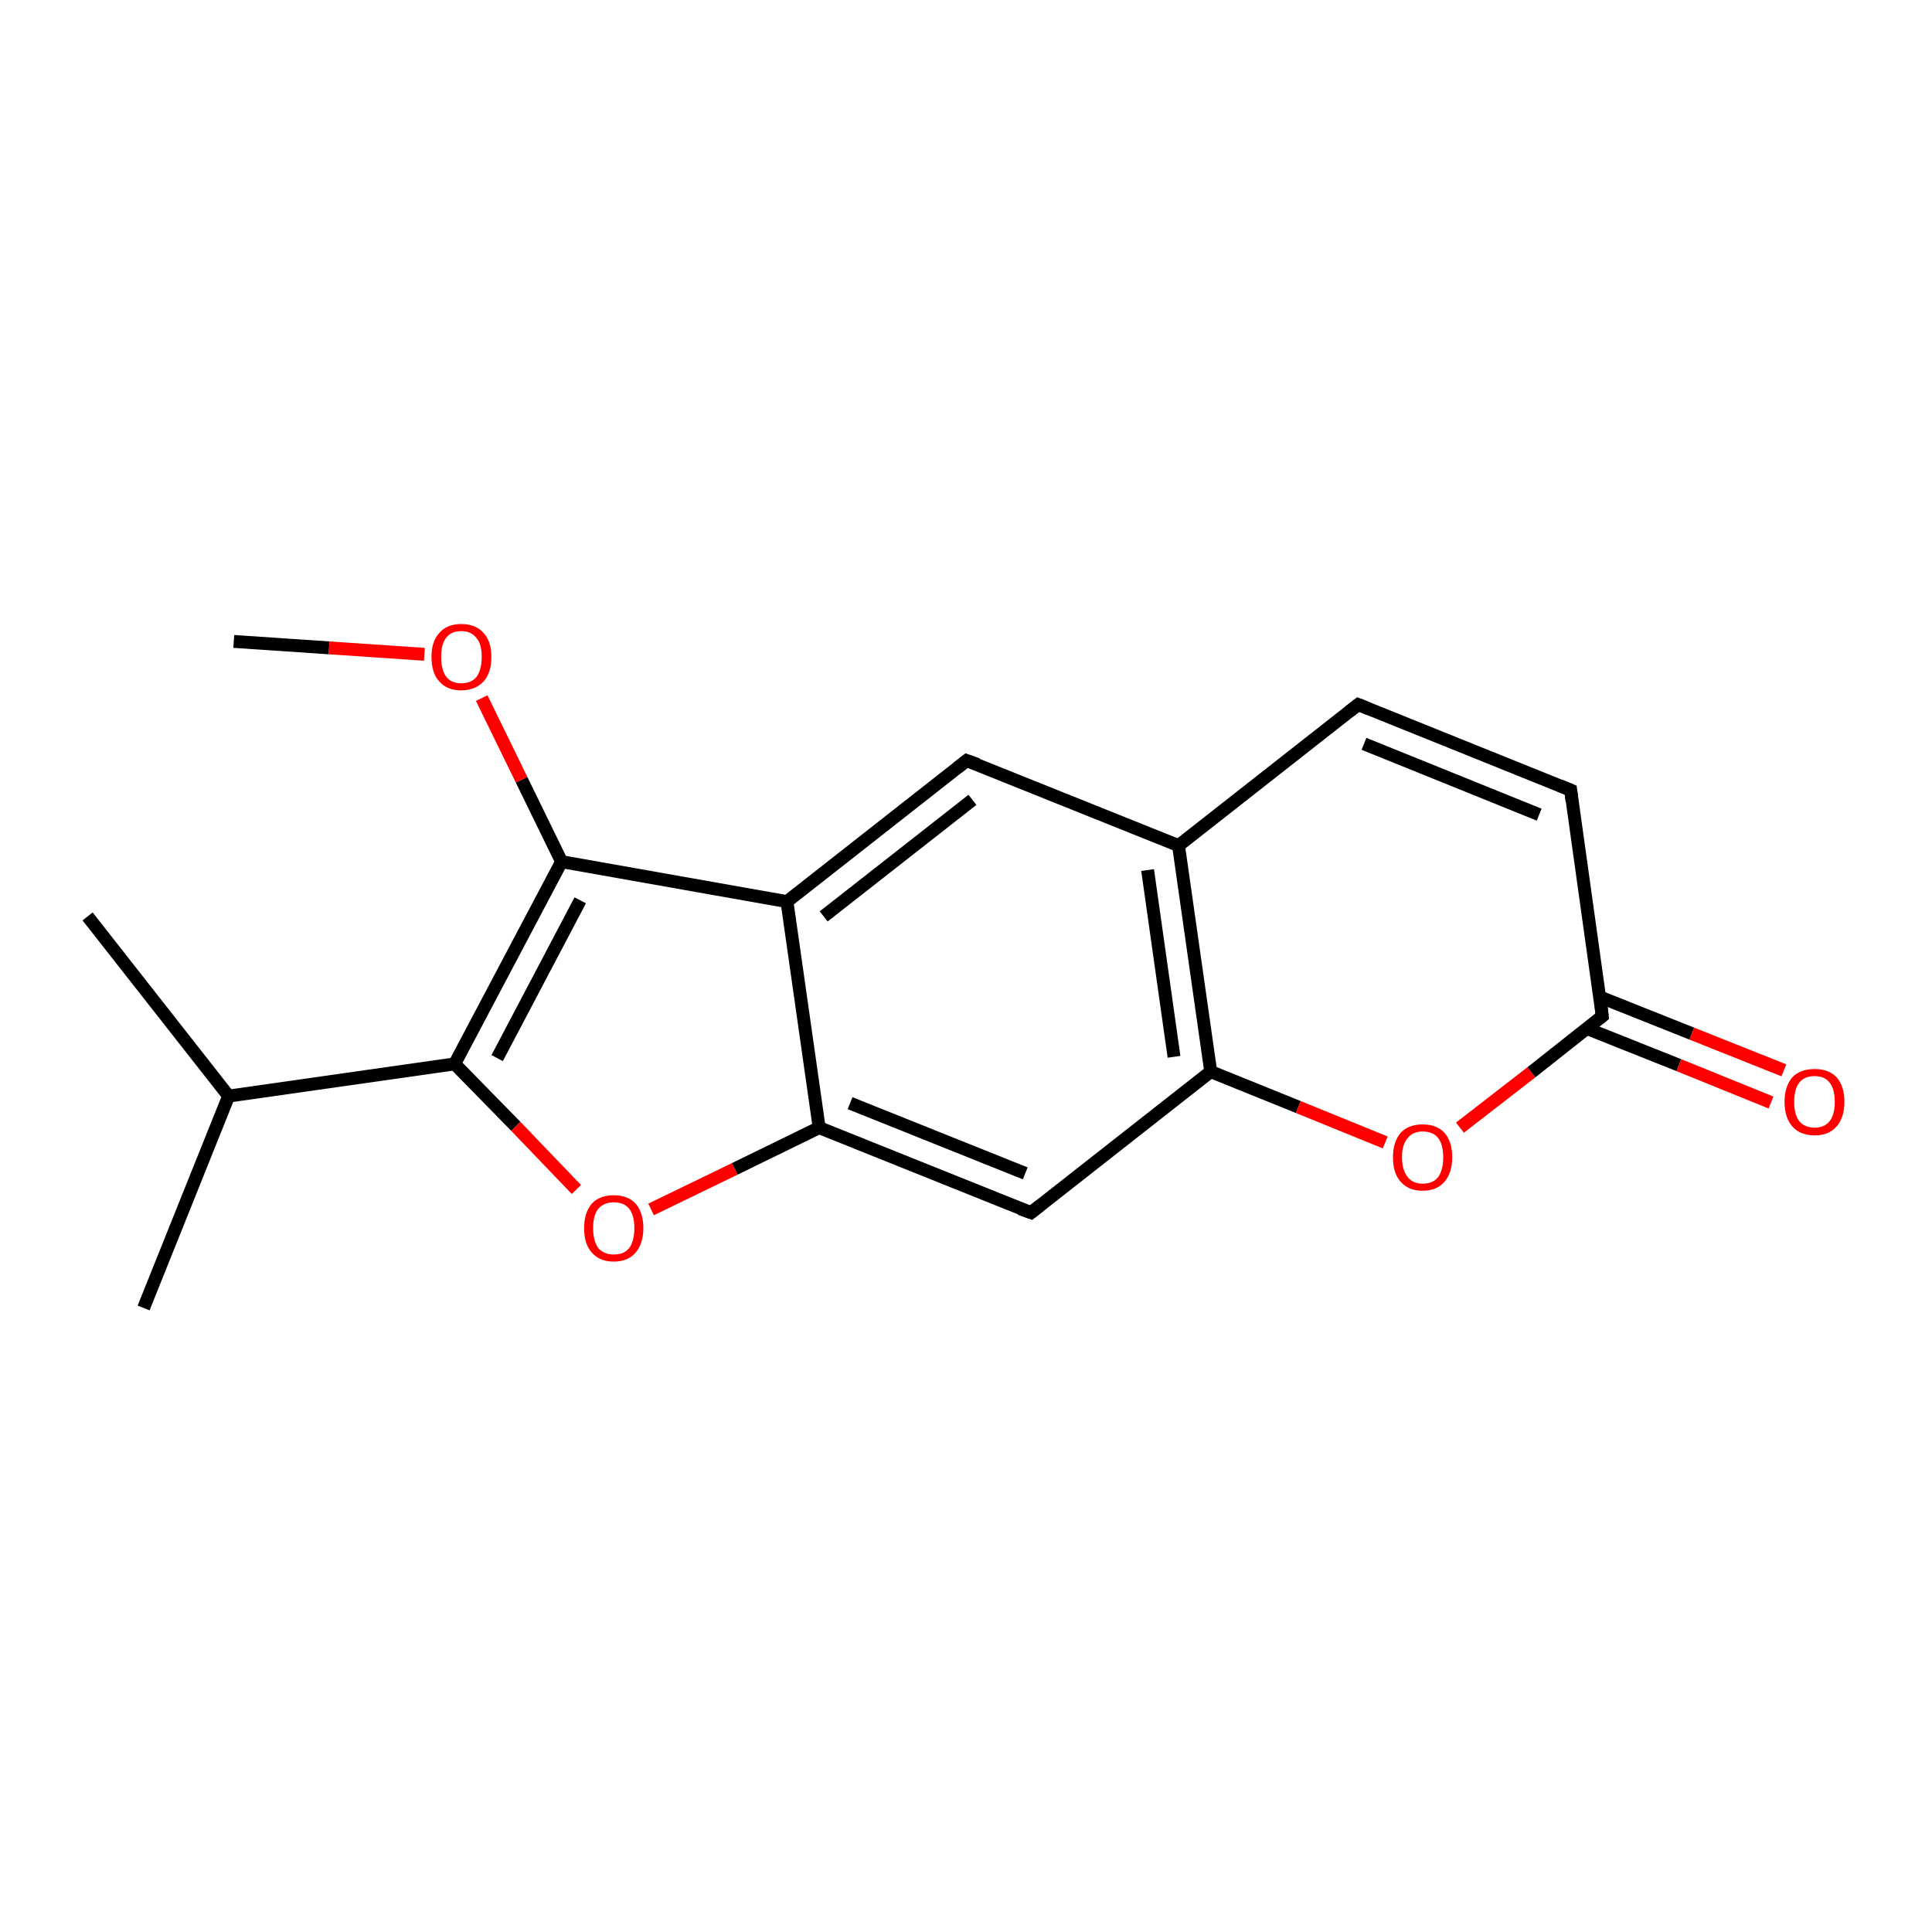 <?xml version='1.0' encoding='iso-8859-1'?>
<svg version='1.1' baseProfile='full'
              xmlns='http://www.w3.org/2000/svg'
                      xmlns:rdkit='http://www.rdkit.org/xml'
                      xmlns:xlink='http://www.w3.org/1999/xlink'
                  xml:space='preserve'
width='300px' height='300px' viewBox='0 0 300 300'>
<!-- END OF HEADER -->
<rect style='opacity:1.0;fill:#FFFFFF;stroke:none' width='300.0' height='300.0' x='0.0' y='0.0'> </rect>
<path class='bond-0 atom-0 atom-1' d='M 36.3,99.6 L 51.1,100.6' style='fill:none;fill-rule:evenodd;stroke:#000000;stroke-width:2.0px;stroke-linecap:butt;stroke-linejoin:miter;stroke-opacity:1' />
<path class='bond-0 atom-0 atom-1' d='M 51.1,100.6 L 65.9,101.6' style='fill:none;fill-rule:evenodd;stroke:#FF0000;stroke-width:2.0px;stroke-linecap:butt;stroke-linejoin:miter;stroke-opacity:1' />
<path class='bond-1 atom-1 atom-2' d='M 74.8,108.4 L 81.0,121.1' style='fill:none;fill-rule:evenodd;stroke:#FF0000;stroke-width:2.0px;stroke-linecap:butt;stroke-linejoin:miter;stroke-opacity:1' />
<path class='bond-1 atom-1 atom-2' d='M 81.0,121.1 L 87.2,133.8' style='fill:none;fill-rule:evenodd;stroke:#000000;stroke-width:2.0px;stroke-linecap:butt;stroke-linejoin:miter;stroke-opacity:1' />
<path class='bond-2 atom-2 atom-3' d='M 87.2,133.8 L 70.6,165.2' style='fill:none;fill-rule:evenodd;stroke:#000000;stroke-width:2.0px;stroke-linecap:butt;stroke-linejoin:miter;stroke-opacity:1' />
<path class='bond-2 atom-2 atom-3' d='M 90.1,139.8 L 77.2,164.3' style='fill:none;fill-rule:evenodd;stroke:#000000;stroke-width:2.0px;stroke-linecap:butt;stroke-linejoin:miter;stroke-opacity:1' />
<path class='bond-3 atom-3 atom-4' d='M 70.6,165.2 L 35.5,170.2' style='fill:none;fill-rule:evenodd;stroke:#000000;stroke-width:2.0px;stroke-linecap:butt;stroke-linejoin:miter;stroke-opacity:1' />
<path class='bond-4 atom-4 atom-5' d='M 35.5,170.2 L 22.3,203.1' style='fill:none;fill-rule:evenodd;stroke:#000000;stroke-width:2.0px;stroke-linecap:butt;stroke-linejoin:miter;stroke-opacity:1' />
<path class='bond-5 atom-4 atom-6' d='M 35.5,170.2 L 13.6,142.3' style='fill:none;fill-rule:evenodd;stroke:#000000;stroke-width:2.0px;stroke-linecap:butt;stroke-linejoin:miter;stroke-opacity:1' />
<path class='bond-6 atom-3 atom-7' d='M 70.6,165.2 L 80.1,174.9' style='fill:none;fill-rule:evenodd;stroke:#000000;stroke-width:2.0px;stroke-linecap:butt;stroke-linejoin:miter;stroke-opacity:1' />
<path class='bond-6 atom-3 atom-7' d='M 80.1,174.9 L 89.5,184.7' style='fill:none;fill-rule:evenodd;stroke:#FF0000;stroke-width:2.0px;stroke-linecap:butt;stroke-linejoin:miter;stroke-opacity:1' />
<path class='bond-7 atom-7 atom-8' d='M 101.1,187.8 L 114.1,181.5' style='fill:none;fill-rule:evenodd;stroke:#FF0000;stroke-width:2.0px;stroke-linecap:butt;stroke-linejoin:miter;stroke-opacity:1' />
<path class='bond-7 atom-7 atom-8' d='M 114.1,181.5 L 127.2,175.1' style='fill:none;fill-rule:evenodd;stroke:#000000;stroke-width:2.0px;stroke-linecap:butt;stroke-linejoin:miter;stroke-opacity:1' />
<path class='bond-8 atom-8 atom-9' d='M 127.2,175.1 L 160.1,188.3' style='fill:none;fill-rule:evenodd;stroke:#000000;stroke-width:2.0px;stroke-linecap:butt;stroke-linejoin:miter;stroke-opacity:1' />
<path class='bond-8 atom-8 atom-9' d='M 132.0,171.3 L 159.2,182.2' style='fill:none;fill-rule:evenodd;stroke:#000000;stroke-width:2.0px;stroke-linecap:butt;stroke-linejoin:miter;stroke-opacity:1' />
<path class='bond-9 atom-9 atom-10' d='M 160.1,188.3 L 188.0,166.4' style='fill:none;fill-rule:evenodd;stroke:#000000;stroke-width:2.0px;stroke-linecap:butt;stroke-linejoin:miter;stroke-opacity:1' />
<path class='bond-10 atom-10 atom-11' d='M 188.0,166.4 L 201.6,171.9' style='fill:none;fill-rule:evenodd;stroke:#000000;stroke-width:2.0px;stroke-linecap:butt;stroke-linejoin:miter;stroke-opacity:1' />
<path class='bond-10 atom-10 atom-11' d='M 201.6,171.9 L 215.1,177.4' style='fill:none;fill-rule:evenodd;stroke:#FF0000;stroke-width:2.0px;stroke-linecap:butt;stroke-linejoin:miter;stroke-opacity:1' />
<path class='bond-11 atom-11 atom-12' d='M 226.7,175.1 L 237.8,166.5' style='fill:none;fill-rule:evenodd;stroke:#FF0000;stroke-width:2.0px;stroke-linecap:butt;stroke-linejoin:miter;stroke-opacity:1' />
<path class='bond-11 atom-11 atom-12' d='M 237.8,166.5 L 248.8,157.8' style='fill:none;fill-rule:evenodd;stroke:#000000;stroke-width:2.0px;stroke-linecap:butt;stroke-linejoin:miter;stroke-opacity:1' />
<path class='bond-12 atom-12 atom-13' d='M 246.4,159.7 L 260.7,165.4' style='fill:none;fill-rule:evenodd;stroke:#000000;stroke-width:2.0px;stroke-linecap:butt;stroke-linejoin:miter;stroke-opacity:1' />
<path class='bond-12 atom-12 atom-13' d='M 260.7,165.4 L 275.0,171.2' style='fill:none;fill-rule:evenodd;stroke:#FF0000;stroke-width:2.0px;stroke-linecap:butt;stroke-linejoin:miter;stroke-opacity:1' />
<path class='bond-12 atom-12 atom-13' d='M 248.4,154.8 L 262.7,160.5' style='fill:none;fill-rule:evenodd;stroke:#000000;stroke-width:2.0px;stroke-linecap:butt;stroke-linejoin:miter;stroke-opacity:1' />
<path class='bond-12 atom-12 atom-13' d='M 262.7,160.5 L 277.0,166.2' style='fill:none;fill-rule:evenodd;stroke:#FF0000;stroke-width:2.0px;stroke-linecap:butt;stroke-linejoin:miter;stroke-opacity:1' />
<path class='bond-13 atom-12 atom-14' d='M 248.8,157.8 L 243.9,122.7' style='fill:none;fill-rule:evenodd;stroke:#000000;stroke-width:2.0px;stroke-linecap:butt;stroke-linejoin:miter;stroke-opacity:1' />
<path class='bond-14 atom-14 atom-15' d='M 243.9,122.7 L 210.9,109.4' style='fill:none;fill-rule:evenodd;stroke:#000000;stroke-width:2.0px;stroke-linecap:butt;stroke-linejoin:miter;stroke-opacity:1' />
<path class='bond-14 atom-14 atom-15' d='M 239.0,126.5 L 211.8,115.5' style='fill:none;fill-rule:evenodd;stroke:#000000;stroke-width:2.0px;stroke-linecap:butt;stroke-linejoin:miter;stroke-opacity:1' />
<path class='bond-15 atom-15 atom-16' d='M 210.9,109.4 L 183.0,131.3' style='fill:none;fill-rule:evenodd;stroke:#000000;stroke-width:2.0px;stroke-linecap:butt;stroke-linejoin:miter;stroke-opacity:1' />
<path class='bond-16 atom-16 atom-17' d='M 183.0,131.3 L 150.1,118.1' style='fill:none;fill-rule:evenodd;stroke:#000000;stroke-width:2.0px;stroke-linecap:butt;stroke-linejoin:miter;stroke-opacity:1' />
<path class='bond-17 atom-17 atom-18' d='M 150.1,118.1 L 122.2,140.0' style='fill:none;fill-rule:evenodd;stroke:#000000;stroke-width:2.0px;stroke-linecap:butt;stroke-linejoin:miter;stroke-opacity:1' />
<path class='bond-17 atom-17 atom-18' d='M 151.0,124.2 L 127.9,142.3' style='fill:none;fill-rule:evenodd;stroke:#000000;stroke-width:2.0px;stroke-linecap:butt;stroke-linejoin:miter;stroke-opacity:1' />
<path class='bond-18 atom-18 atom-2' d='M 122.2,140.0 L 87.2,133.8' style='fill:none;fill-rule:evenodd;stroke:#000000;stroke-width:2.0px;stroke-linecap:butt;stroke-linejoin:miter;stroke-opacity:1' />
<path class='bond-19 atom-18 atom-8' d='M 122.2,140.0 L 127.2,175.1' style='fill:none;fill-rule:evenodd;stroke:#000000;stroke-width:2.0px;stroke-linecap:butt;stroke-linejoin:miter;stroke-opacity:1' />
<path class='bond-20 atom-16 atom-10' d='M 183.0,131.3 L 188.0,166.4' style='fill:none;fill-rule:evenodd;stroke:#000000;stroke-width:2.0px;stroke-linecap:butt;stroke-linejoin:miter;stroke-opacity:1' />
<path class='bond-20 atom-16 atom-10' d='M 178.2,135.1 L 182.3,164.1' style='fill:none;fill-rule:evenodd;stroke:#000000;stroke-width:2.0px;stroke-linecap:butt;stroke-linejoin:miter;stroke-opacity:1' />
<path d='M 158.4,187.7 L 160.1,188.3 L 161.5,187.2' style='fill:none;stroke:#000000;stroke-width:2.0px;stroke-linecap:butt;stroke-linejoin:miter;stroke-opacity:1;' />
<path d='M 248.3,158.2 L 248.8,157.8 L 248.6,156.0' style='fill:none;stroke:#000000;stroke-width:2.0px;stroke-linecap:butt;stroke-linejoin:miter;stroke-opacity:1;' />
<path d='M 244.1,124.4 L 243.9,122.7 L 242.2,122.0' style='fill:none;stroke:#000000;stroke-width:2.0px;stroke-linecap:butt;stroke-linejoin:miter;stroke-opacity:1;' />
<path d='M 212.6,110.1 L 210.9,109.4 L 209.5,110.5' style='fill:none;stroke:#000000;stroke-width:2.0px;stroke-linecap:butt;stroke-linejoin:miter;stroke-opacity:1;' />
<path d='M 151.8,118.7 L 150.1,118.1 L 148.7,119.2' style='fill:none;stroke:#000000;stroke-width:2.0px;stroke-linecap:butt;stroke-linejoin:miter;stroke-opacity:1;' />
<path class='atom-1' d='M 67.0 102.0
Q 67.0 99.6, 68.2 98.3
Q 69.4 96.9, 71.6 96.9
Q 73.9 96.9, 75.1 98.3
Q 76.3 99.6, 76.3 102.0
Q 76.3 104.5, 75.1 105.8
Q 73.8 107.2, 71.6 107.2
Q 69.4 107.2, 68.2 105.8
Q 67.0 104.5, 67.0 102.0
M 71.6 106.1
Q 73.2 106.1, 74.0 105.1
Q 74.8 104.0, 74.8 102.0
Q 74.8 100.0, 74.0 99.1
Q 73.2 98.0, 71.6 98.0
Q 70.1 98.0, 69.3 99.0
Q 68.5 100.0, 68.5 102.0
Q 68.5 104.0, 69.3 105.1
Q 70.1 106.1, 71.6 106.1
' fill='#FF0000'/>
<path class='atom-7' d='M 90.7 190.7
Q 90.7 188.3, 91.9 186.9
Q 93.1 185.6, 95.3 185.6
Q 97.5 185.6, 98.7 186.9
Q 99.9 188.3, 99.9 190.7
Q 99.9 193.1, 98.7 194.5
Q 97.5 195.9, 95.3 195.9
Q 93.1 195.9, 91.9 194.5
Q 90.7 193.2, 90.7 190.7
M 95.3 194.8
Q 96.9 194.8, 97.7 193.8
Q 98.5 192.7, 98.5 190.7
Q 98.5 188.7, 97.7 187.7
Q 96.9 186.7, 95.3 186.7
Q 93.8 186.7, 92.9 187.7
Q 92.1 188.7, 92.1 190.7
Q 92.1 192.7, 92.9 193.8
Q 93.8 194.8, 95.3 194.8
' fill='#FF0000'/>
<path class='atom-11' d='M 216.3 179.7
Q 216.3 177.3, 217.5 175.9
Q 218.7 174.6, 220.9 174.6
Q 223.1 174.6, 224.3 175.9
Q 225.5 177.3, 225.5 179.7
Q 225.5 182.1, 224.3 183.5
Q 223.1 184.9, 220.9 184.9
Q 218.7 184.9, 217.5 183.5
Q 216.3 182.2, 216.3 179.7
M 220.9 183.8
Q 222.5 183.8, 223.3 182.8
Q 224.1 181.7, 224.1 179.7
Q 224.1 177.7, 223.3 176.7
Q 222.5 175.7, 220.9 175.7
Q 219.4 175.7, 218.6 176.7
Q 217.7 177.7, 217.7 179.7
Q 217.7 181.7, 218.6 182.8
Q 219.4 183.8, 220.9 183.8
' fill='#FF0000'/>
<path class='atom-13' d='M 277.1 171.1
Q 277.1 168.7, 278.3 167.3
Q 279.5 166.0, 281.8 166.0
Q 284.0 166.0, 285.2 167.3
Q 286.4 168.7, 286.4 171.1
Q 286.4 173.5, 285.2 174.9
Q 284.0 176.3, 281.8 176.3
Q 279.5 176.3, 278.3 174.9
Q 277.1 173.5, 277.1 171.1
M 281.8 175.1
Q 283.3 175.1, 284.1 174.1
Q 284.9 173.1, 284.9 171.1
Q 284.9 169.1, 284.1 168.1
Q 283.3 167.1, 281.8 167.1
Q 280.2 167.1, 279.4 168.1
Q 278.6 169.1, 278.6 171.1
Q 278.6 173.1, 279.4 174.1
Q 280.2 175.1, 281.8 175.1
' fill='#FF0000'/>
</svg>
